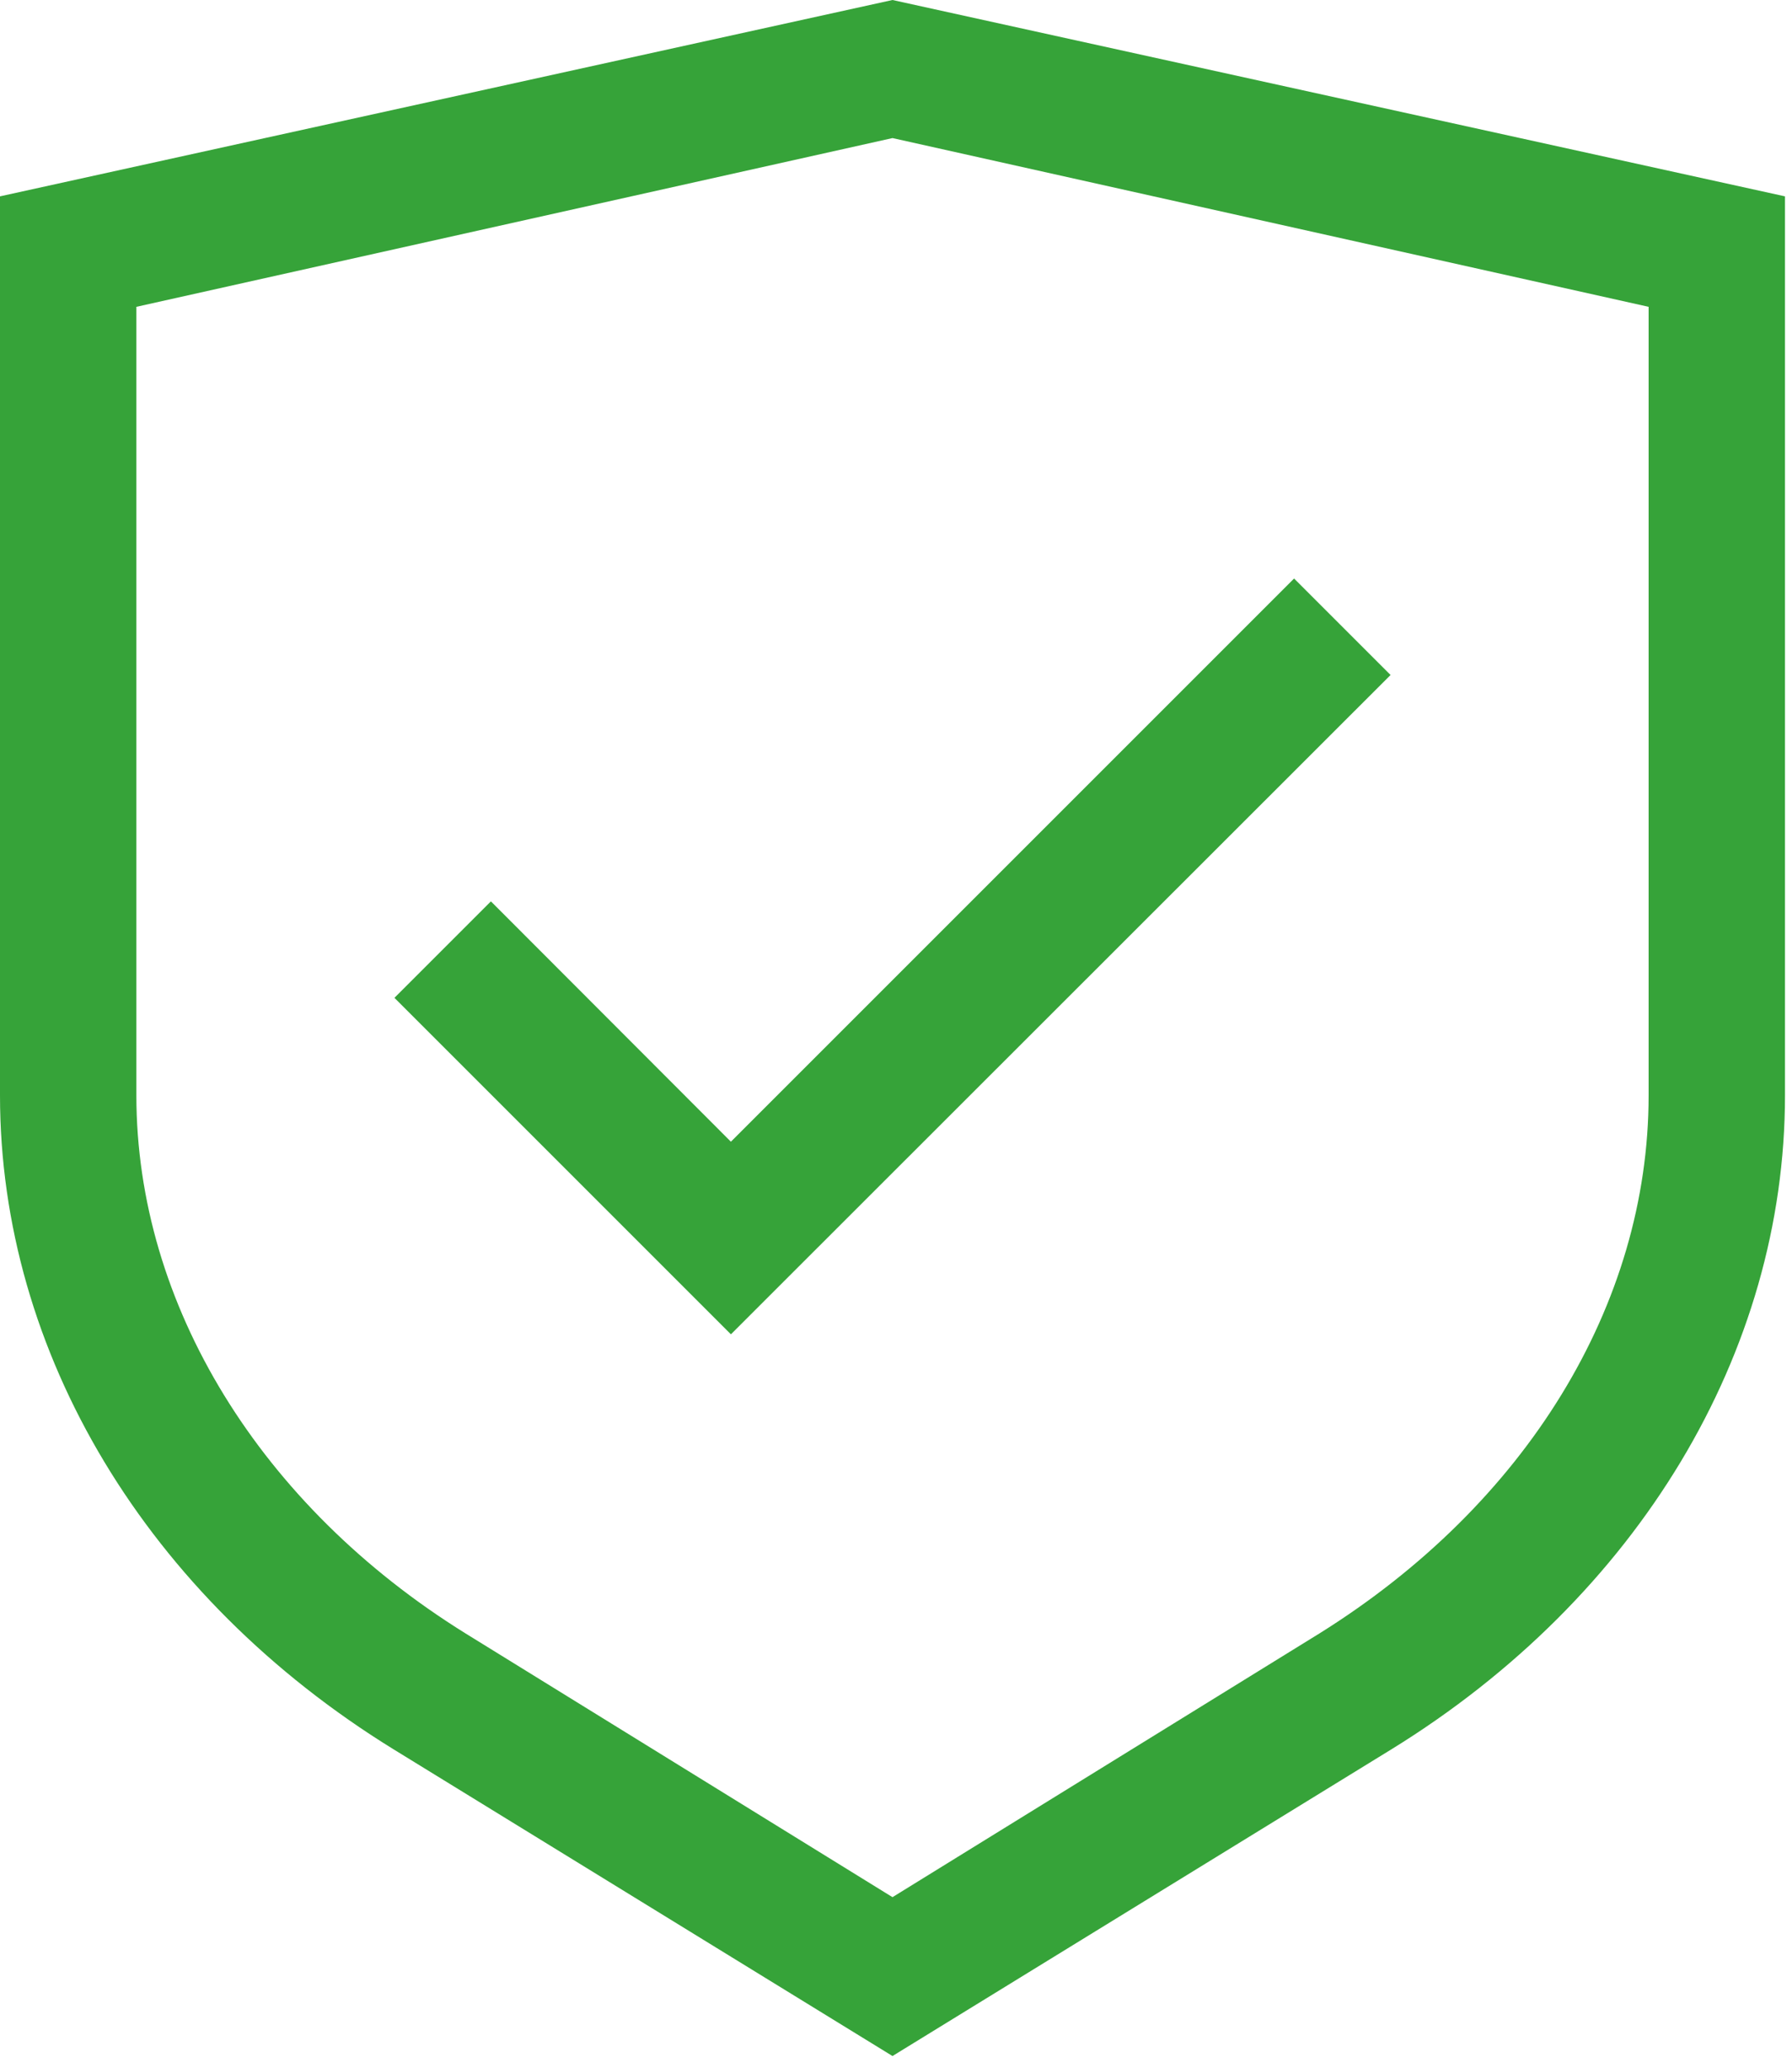 <?xml version="1.0" encoding="UTF-8"?> <svg xmlns="http://www.w3.org/2000/svg" width="143" height="165" viewBox="0 0 143 165" fill="none"> <path d="M71.22 0L0 15.669V87.406C0 107.945 11.725 127.451 31.393 139.584L71.22 164.067L111.047 139.584C130.715 127.451 142.44 107.945 142.44 87.406V15.669L71.22 0ZM131.558 87.406C131.558 104.137 121.765 120.051 105.307 130.334L71.22 151.39L37.133 130.334C20.811 120.187 10.882 104.137 10.882 87.406V24.484L71.22 11.018L131.558 24.484V87.406Z" fill="#36A339"></path> <path d="M39.174 71.927L31.475 79.626L58.325 106.476L110.965 53.864L103.266 46.165L58.325 91.106L39.174 71.927Z" fill="#36A339"></path> </svg> 